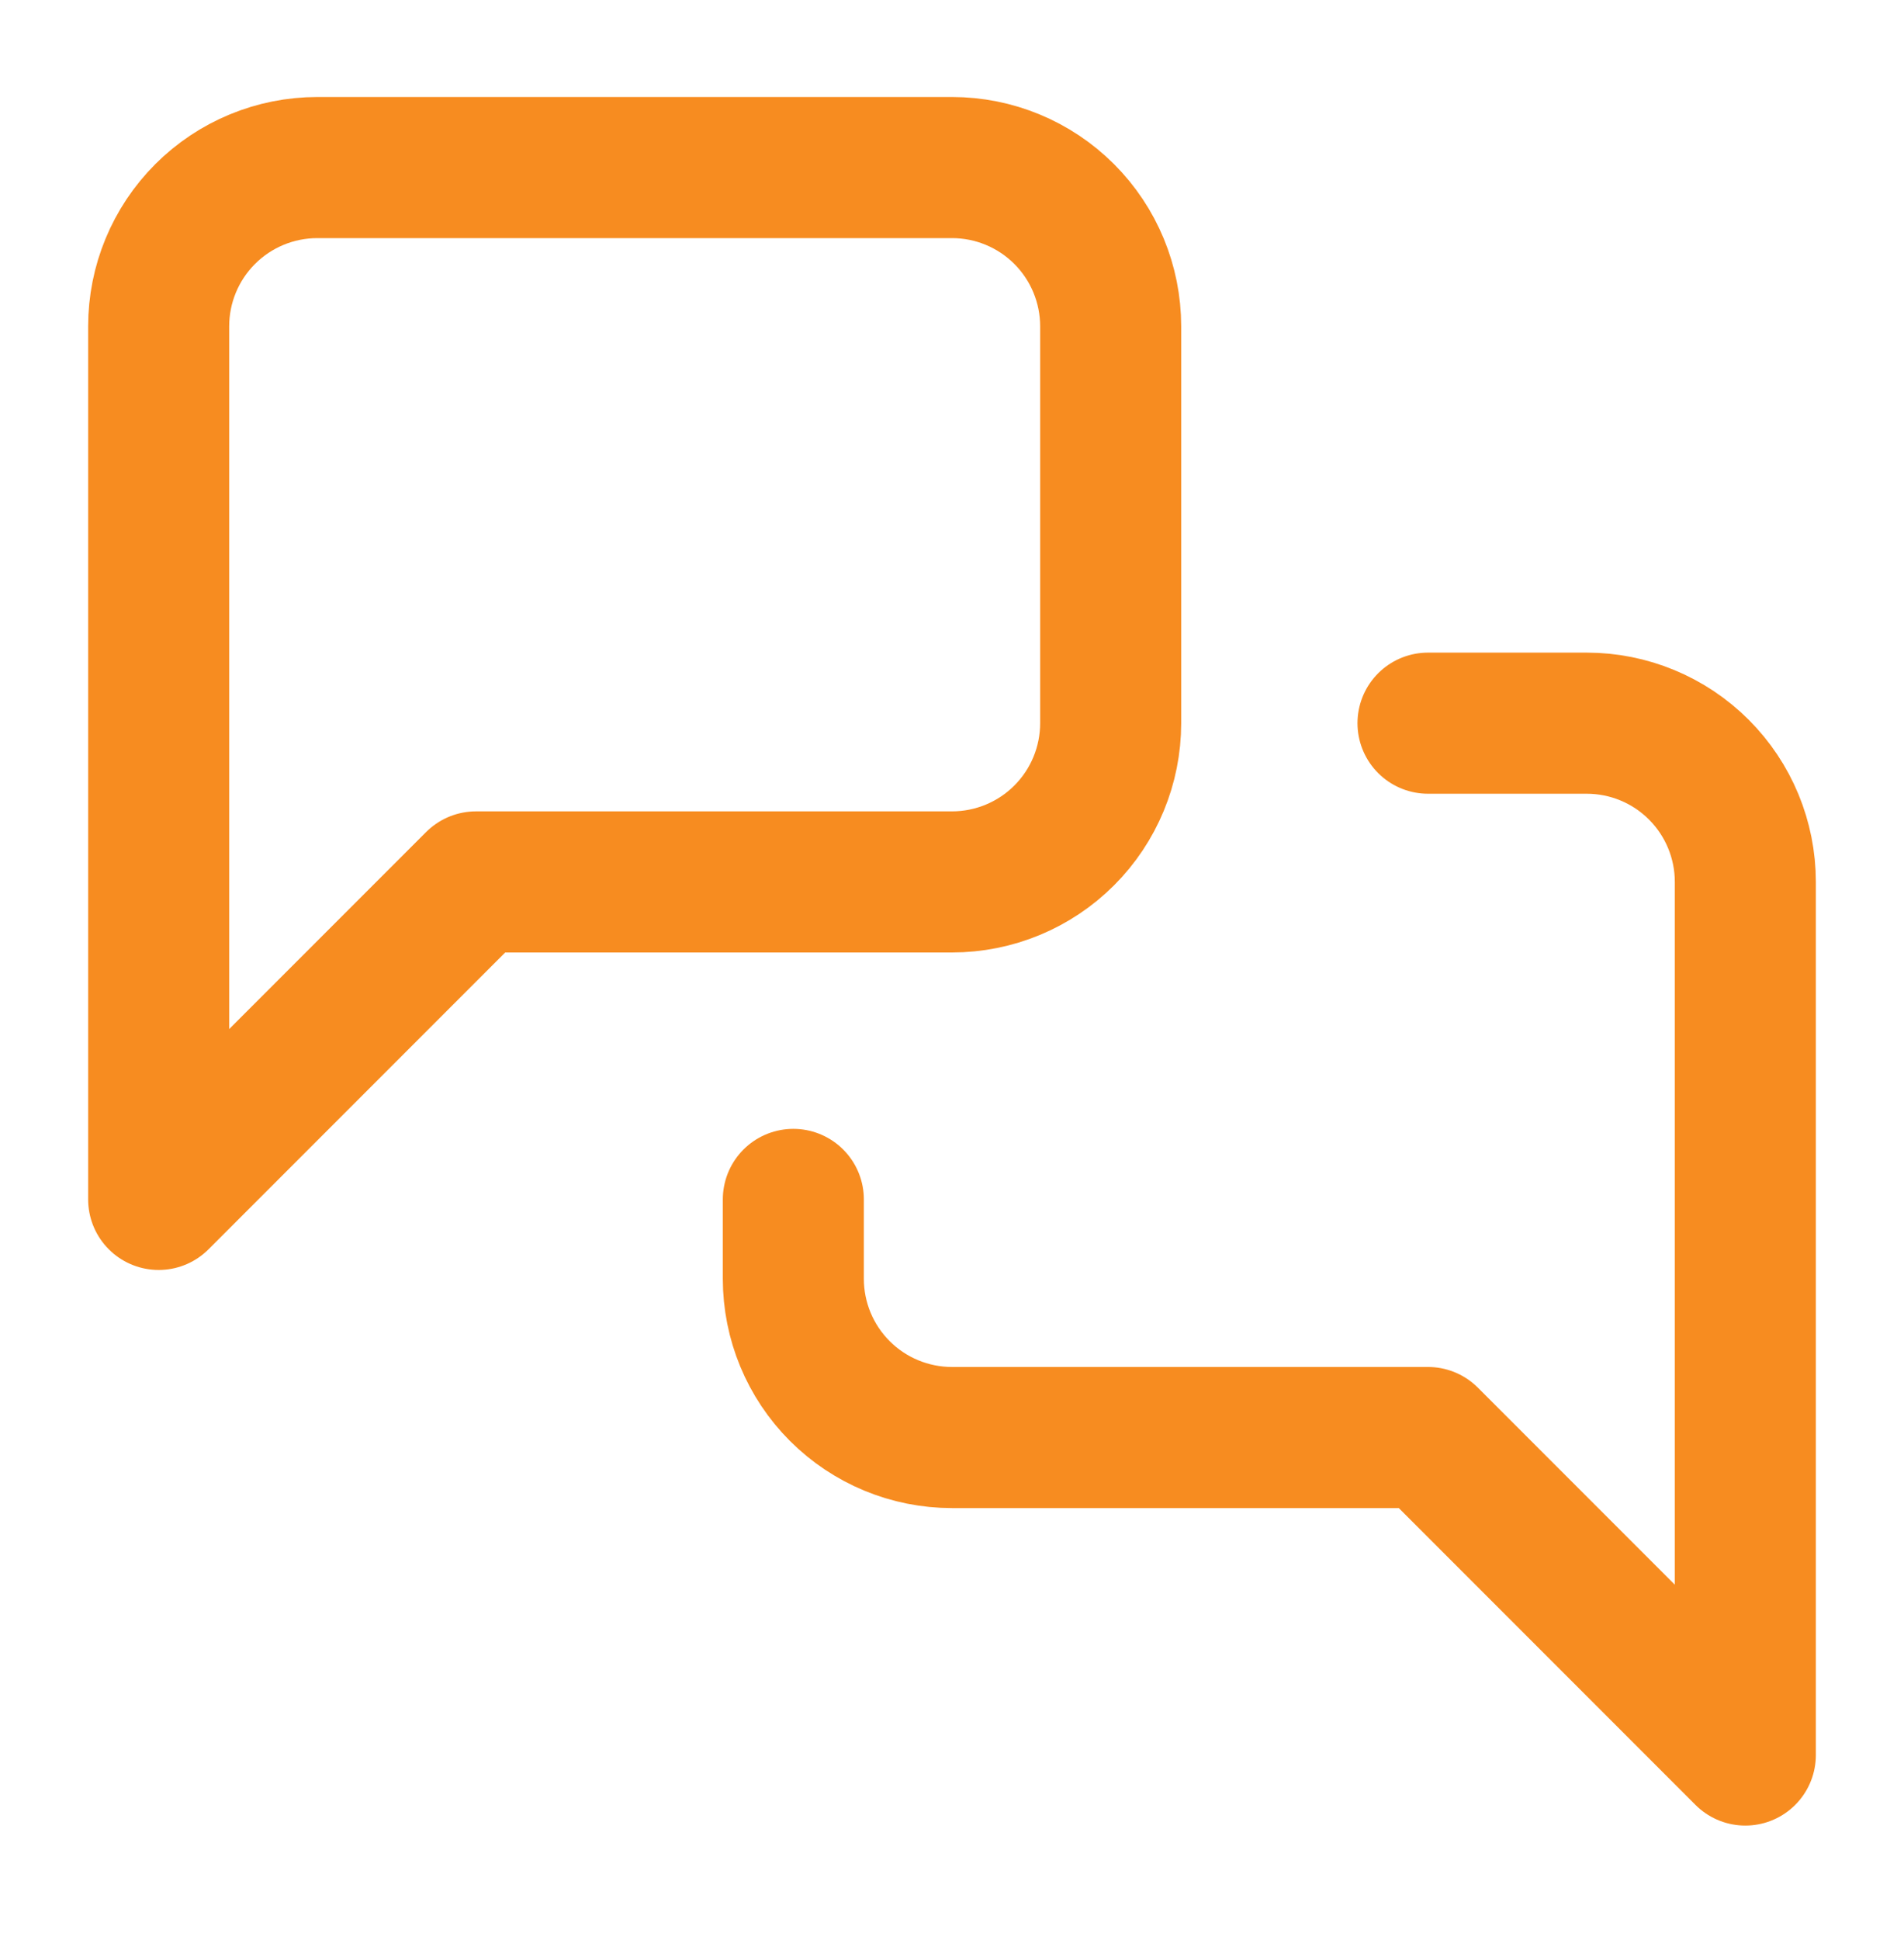 <svg width="54" height="55" viewBox="0 0 54 55" fill="none" xmlns="http://www.w3.org/2000/svg">
<path d="M31.5 20.5C31.5 21.694 31.026 22.838 30.182 23.682C29.338 24.526 28.194 25 27 25H13.5L4.5 34V9.25C4.5 8.057 4.974 6.912 5.818 6.068C6.662 5.224 7.807 4.75 9 4.75H27C28.194 4.75 29.338 5.224 30.182 6.068C31.026 6.912 31.5 8.057 31.5 9.25V20.5Z" stroke="#F78C20" stroke-width="4" stroke-linecap="round" stroke-linejoin="round"/>
<path d="M40.5 20.5H45C46.194 20.5 47.338 20.974 48.182 21.818C49.026 22.662 49.5 23.806 49.5 25V49.75L40.5 40.75H27C25.806 40.75 24.662 40.276 23.818 39.432C22.974 38.588 22.5 37.444 22.5 36.25V34" stroke="#F78C20" stroke-width="4" stroke-linecap="round" stroke-linejoin="round"/>
</svg>
